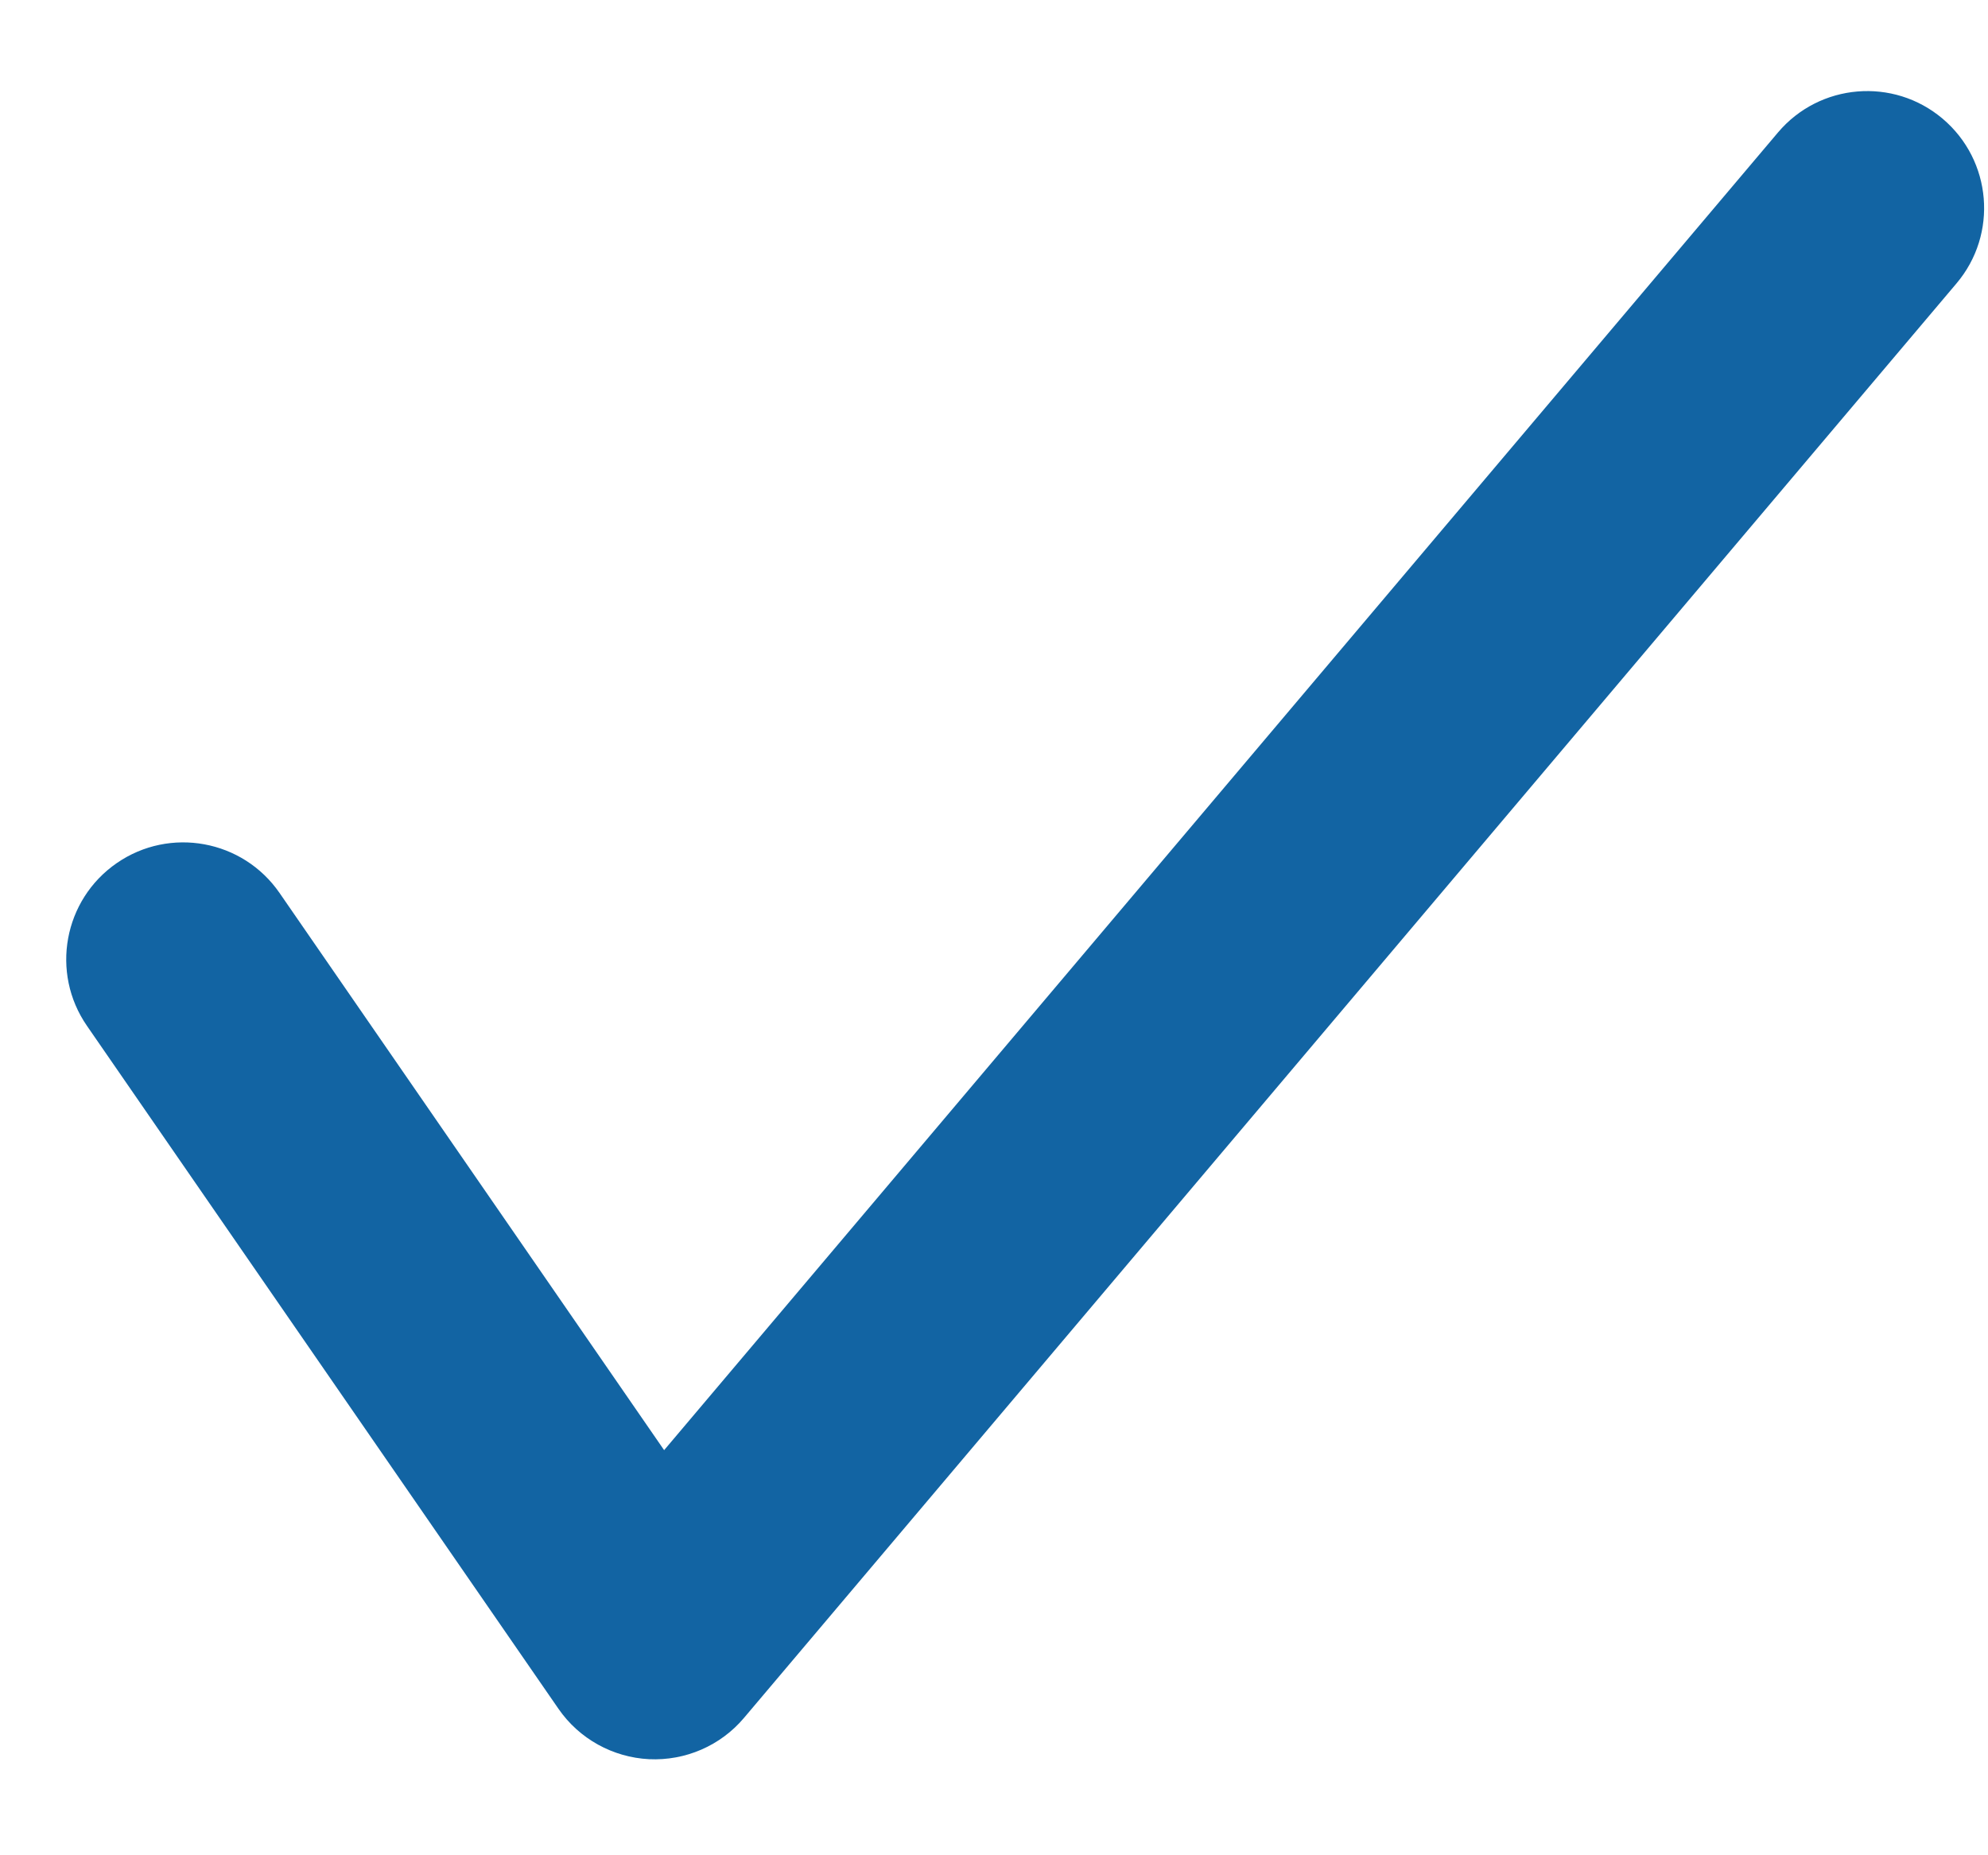 <svg width="15" height="14" viewBox="0 0 15 14" fill="none" xmlns="http://www.w3.org/2000/svg">
<g clip-path="url(#clip0_2_32)">
<path fill-rule="evenodd" clip-rule="evenodd" d="M14.658 0.896C15.03 1.211 15.077 1.767 14.762 2.139L5.614 12.963C5.437 13.173 5.172 13.288 4.897 13.275C4.623 13.261 4.37 13.121 4.214 12.895L0.656 7.741C0.379 7.34 0.48 6.79 0.881 6.513C1.282 6.236 1.832 6.337 2.109 6.738L5.011 10.943L13.415 1C13.729 0.628 14.286 0.581 14.658 0.896Z" fill="#1264A3"/>
</g>
<defs>
<clipPath id="clip0_2_32">
<rect width="14.471" height="12.588" fill="white" transform="translate(0.5 0.688)"/>
</clipPath>
</defs>
</svg>
